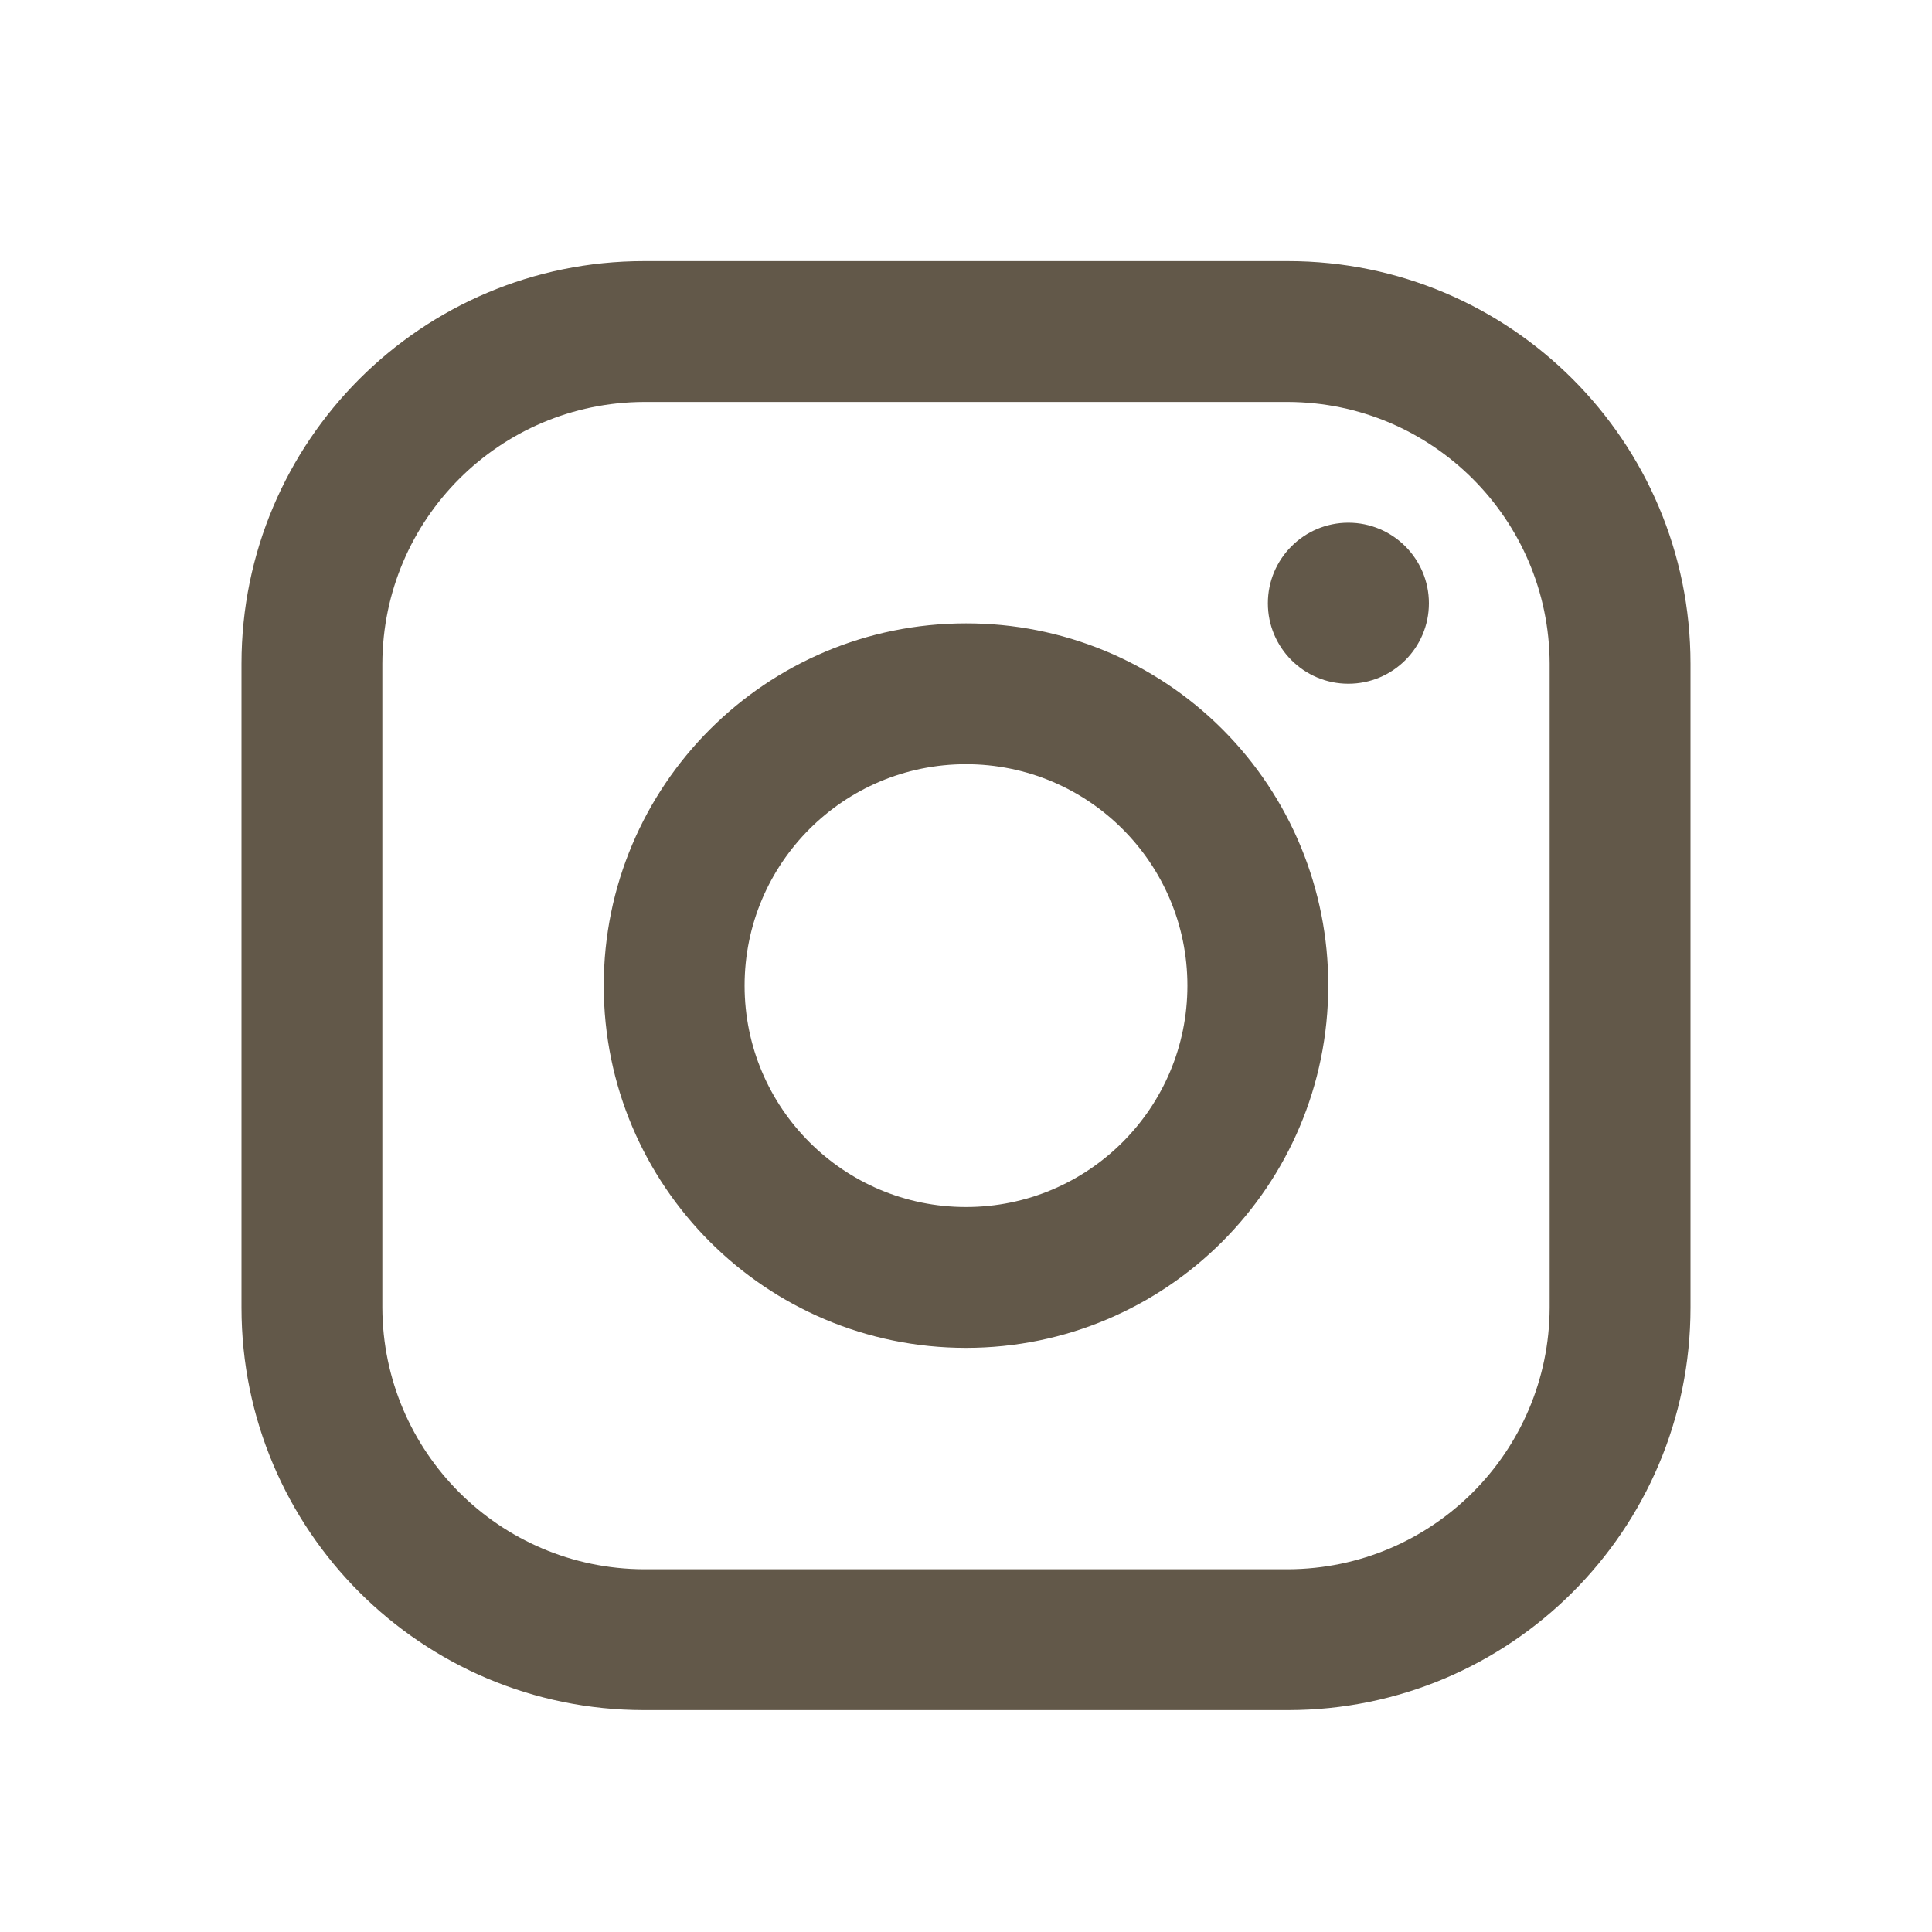<?xml version="1.0" encoding="UTF-8"?>
<svg xmlns="http://www.w3.org/2000/svg" width="20" height="20" viewBox="0 0 20 20" fill="none">
  <path fill-rule="evenodd" clip-rule="evenodd" d="M13.333 2.703H6.667C4.365 2.703 2.5 4.569 2.5 6.87V13.537C2.5 15.838 4.365 17.703 6.667 17.703H13.333C15.634 17.703 17.5 15.838 17.5 13.537V6.87C17.5 4.569 15.634 2.703 13.333 2.703ZM16.042 13.537C16.037 15.03 14.827 16.24 13.333 16.245H6.667C5.173 16.24 3.963 15.03 3.958 13.537V6.87C3.963 5.376 5.173 4.166 6.667 4.161H13.333C14.827 4.166 16.037 5.376 16.042 6.87V13.537ZM13.958 7.078C14.419 7.078 14.792 6.705 14.792 6.245C14.792 5.785 14.419 5.411 13.958 5.411C13.498 5.411 13.125 5.785 13.125 6.245C13.125 6.705 13.498 7.078 13.958 7.078ZM10 6.453C7.929 6.453 6.25 8.132 6.25 10.203C6.25 12.274 7.929 13.953 10 13.953C12.071 13.953 13.75 12.274 13.75 10.203C13.752 9.208 13.358 8.253 12.654 7.549C11.95 6.845 10.995 6.451 10 6.453ZM7.708 10.203C7.708 11.469 8.734 12.495 10 12.495C11.266 12.495 12.292 11.469 12.292 10.203C12.292 8.937 11.266 7.911 10 7.911C8.734 7.911 7.708 8.937 7.708 10.203Z" fill="#625849"></path>
</svg>
